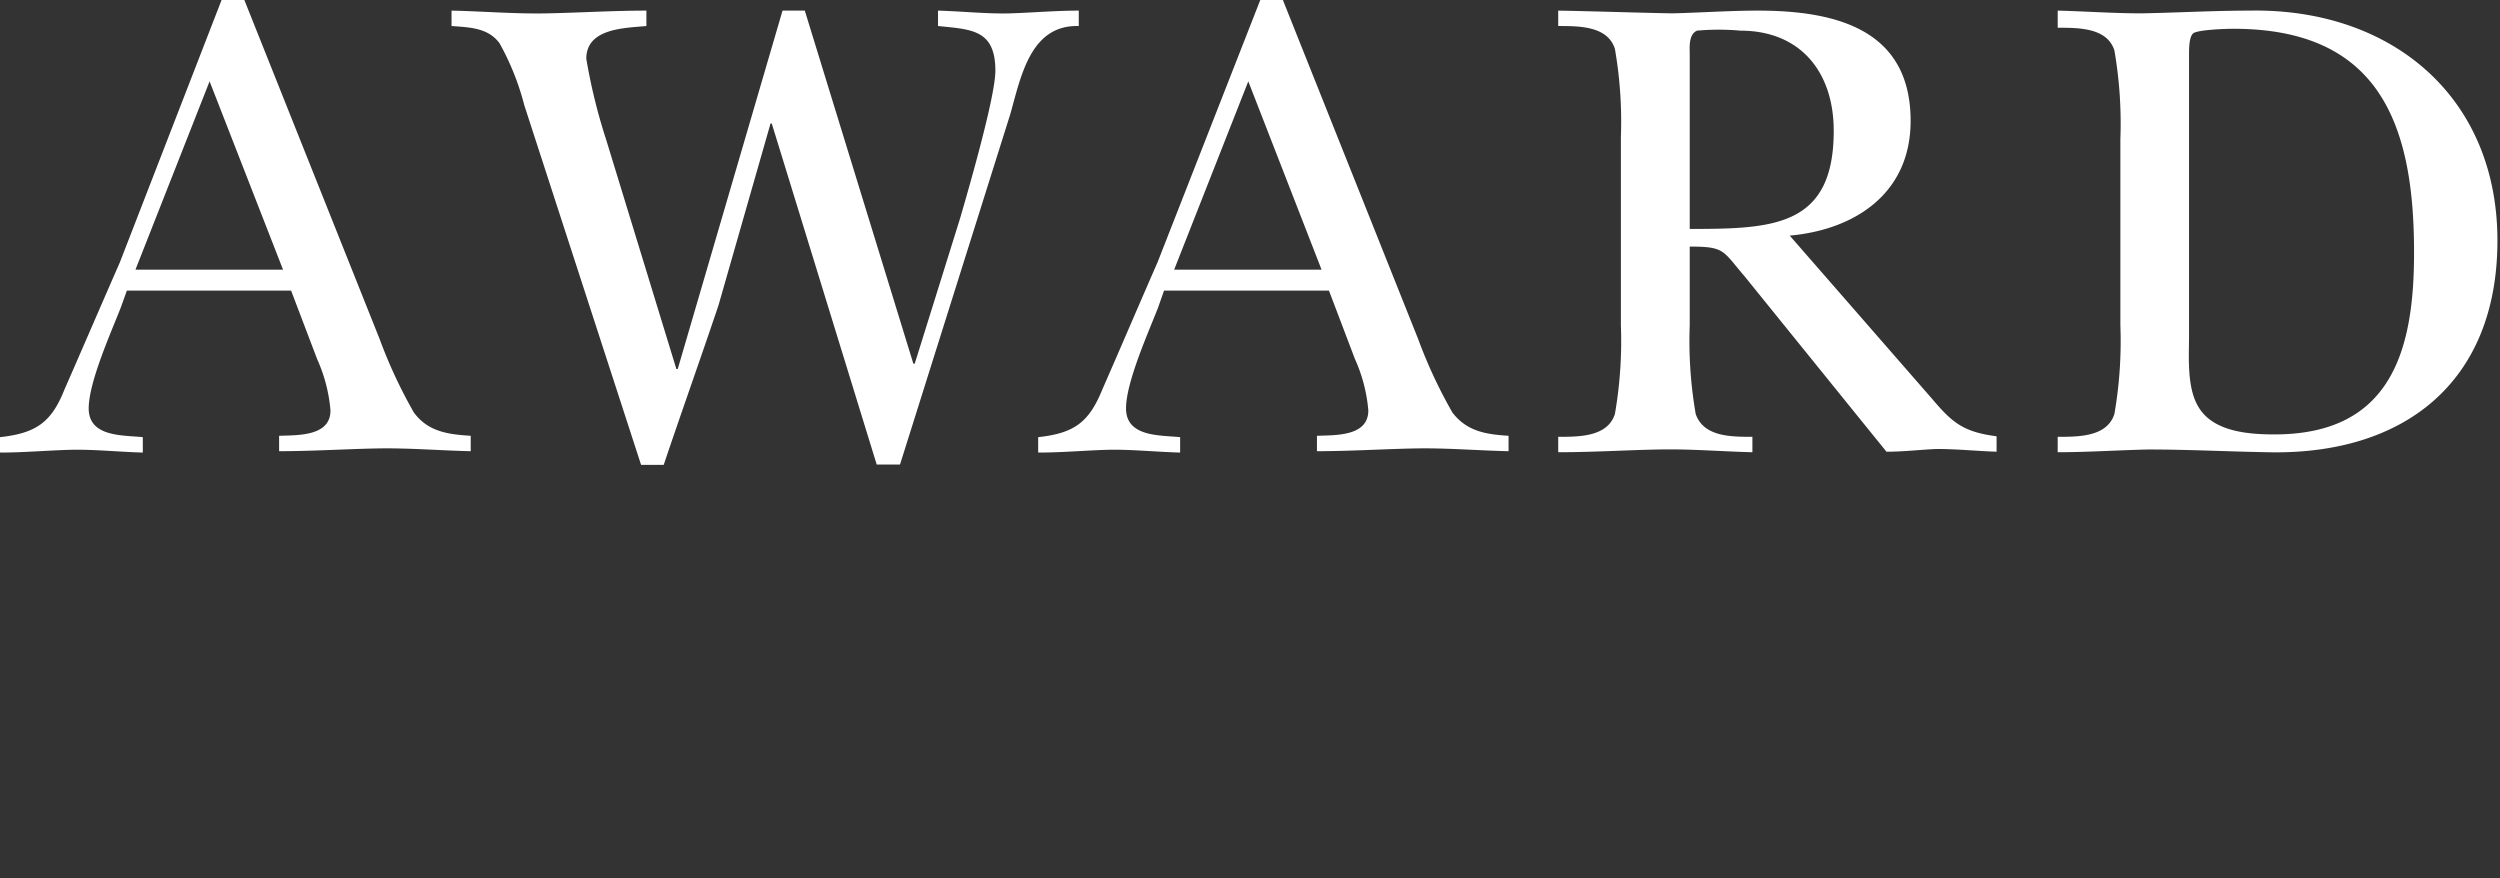 <svg viewBox="0 0 146 51.28" xmlns="http://www.w3.org/2000/svg"><rect x="0" y="0" width="146" height="51.28" fill="#333333" stroke="none"/><path d="m0 .28h146v51h-146z" fill="none"/><g fill="#fff"><path d="m131.39.62c-2.1 0-4.21.12-6.31.16-1.64 0-3.32-.12-4.91-.16v1c1.24 0 2.88 0 3.31 1.32a25 25 0 0 1 .35 5.19v10.87a24.83 24.83 0 0 1 -.35 5.18c-.43 1.33-2.07 1.33-3.31 1.33v.9c1.75 0 3.5-.12 5.3-.16 2.3 0 4.64.12 6.94.16 8 .19 13.44-4.1 13.44-12.36 0-8.44-6.23-13.58-14.46-13.43zm1.44 24.75c-1.48 0-3.47-.15-4.36-1.48-.78-1.13-.63-3-.63-4.32v-16.41c0-.31 0-1 .24-1.21s1.87-.27 2.34-.27c8.34 0 10.56 5.3 10.56 13 .02 5.78-1.33 10.69-8.15 10.69z"/><path d="m112.78 23.23-8.26-9.47c3.86-.35 7.06-2.5 7.06-6.7 0-5.42-4.49-6.44-8.93-6.44-1.64 0-3.31.12-5 .16-2.17-.04-4.43-.12-6.65-.16v.9c1.24 0 2.88 0 3.31 1.33a24.83 24.83 0 0 1 .35 5.15v11a24.83 24.83 0 0 1 -.35 5.18c-.43 1.33-2.07 1.33-3.31 1.33v.9c2 0 3.89-.12 5.84-.16s3.71.12 5.5.16v-.9c-1.25 0-2.85 0-3.31-1.33a24.83 24.83 0 0 1 -.35-5.18v-4.6c2.06 0 1.91.23 3.19 1.72l6.47 8 1.83 2.26c1 0 2-.12 2.93-.16 1.17 0 2.34.12 3.5.16v-.9c-1.98-.26-2.6-.81-3.82-2.25zm-14.1-9.86v-10.17c0-.43-.08-1.17.42-1.41a14.18 14.18 0 0 1 2.54 0c3.51 0 5.45 2.42 5.45 5.85 0 5.61-3.54 5.73-8.41 5.73z"/><path d="m84.82 24.09a28.44 28.44 0 0 1 -2-4.29l-7.9-19.8h-1.32l-6 15.32c-1.09 2.49-2.14 4.95-3.23 7.44-.78 1.91-1.64 2.54-3.74 2.77v.9c1.36 0 2.69-.12 4-.16s2.85.12 4.29.16v-.9c-1.17-.12-3.16 0-3.16-1.68 0-1.52 1.29-4.4 1.87-5.88l.35-1h9.63l1.52 4a9.15 9.15 0 0 1 .78 3c0 1.52-1.91 1.44-3 1.48v.9c1.87 0 3.78-.12 5.65-.16s3.7.12 5.54.16v-.9c-1.25-.08-2.42-.23-3.28-1.36zm-16.25-8.34 4.33-11 4.28 11z"/><path d="m51.2 27.13h1.36l6.44-20.46c.62-2.19 1.17-5.23 4-5.15v-.9c-1.36 0-2.69.12-4 .16s-2.82-.12-4.22-.16v.9c1.95.2 3.35.2 3.35 2.61 0 1.52-1.56 6.9-2.06 8.62l-2.65 8.49h-.08l-6.34-20.62h-1.3l-6.12 20.93h-.08l-4.09-13.36a33 33 0 0 1 -1.17-4.76c0-1.79 2.26-1.79 3.51-1.91v-.9c-1.91 0-3.86.12-5.77.16s-3.74-.12-5.61-.16v.9c1.13.08 2.14.12 2.8 1a15.21 15.21 0 0 1 1.45 3.63l6.82 21h1.32c1.05-3.12 2.15-6.2 3.2-9.32l3.04-10.62h.07z"/><path d="m24.17 24.09a28.49 28.49 0 0 1 -2-4.29l-7.9-19.8h-1.33l-5.94 15.32c-1.09 2.49-2.15 4.95-3.24 7.44-.76 1.91-1.66 2.54-3.76 2.77v.9c1.36 0 2.69-.12 4.05-.16s2.85.12 4.29.16v-.9c-1.17-.12-3.16 0-3.16-1.68 0-1.52 1.29-4.4 1.87-5.88l.36-1h9.59l1.52 4a9.15 9.15 0 0 1 .78 3c0 1.52-1.91 1.44-3 1.48v.9c1.87 0 3.78-.12 5.65-.16s3.71.12 5.54.16v-.9c-1.3-.08-2.49-.23-3.32-1.36zm-16.26-8.34 4.33-11 4.29 11z"/></g></svg>